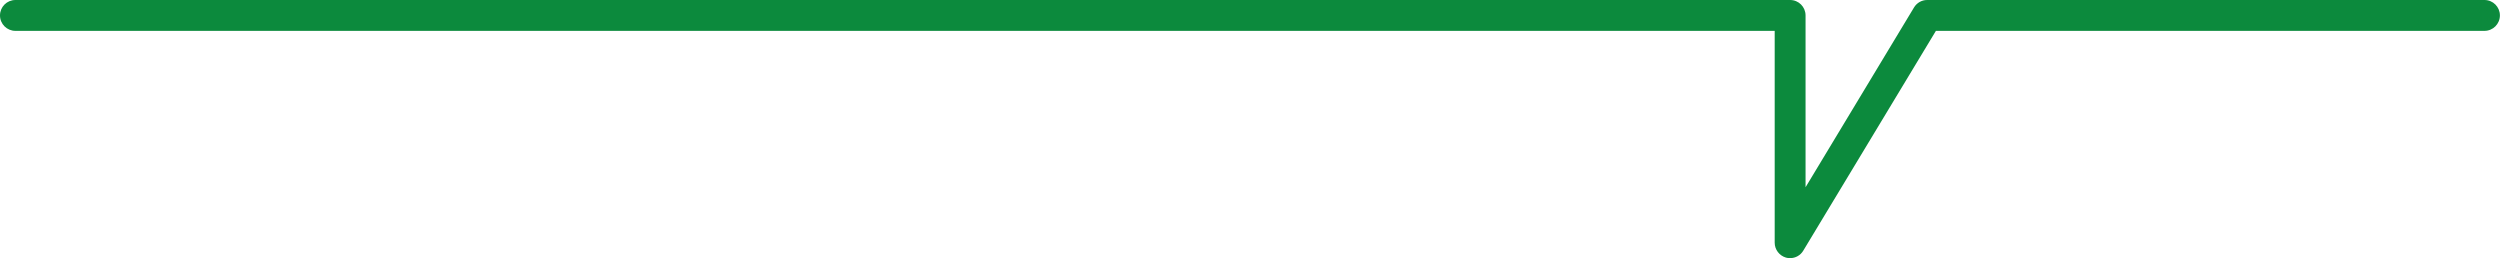 <?xml version="1.0" encoding="UTF-8"?><svg id="_レイヤー_2" xmlns="http://www.w3.org/2000/svg" viewBox="0 0 243 25.09"><defs><style>.cls-1{fill:#0c8a3d;stroke-width:0px;}</style></defs><g id="illustration"><path class="cls-1" d="M174,25.09c.52,0,1.01-.27,1.28-.73l12.89-21.36h53.32c.83,0,1.5-.67,1.5-1.5,0-.83-.67-1.5-1.5-1.5h-54.17c-.53,0-1.01.28-1.28.73l-10.54,17.47V1.5C175.5.67,174.83,0,174,0H1.5C.67,0,0,.67,0,1.5s.67,1.5,1.5,1.5h171v20.59c0,.67.45,1.26,1.1,1.45.13.04.27.05.4.05Z"/></g></svg>